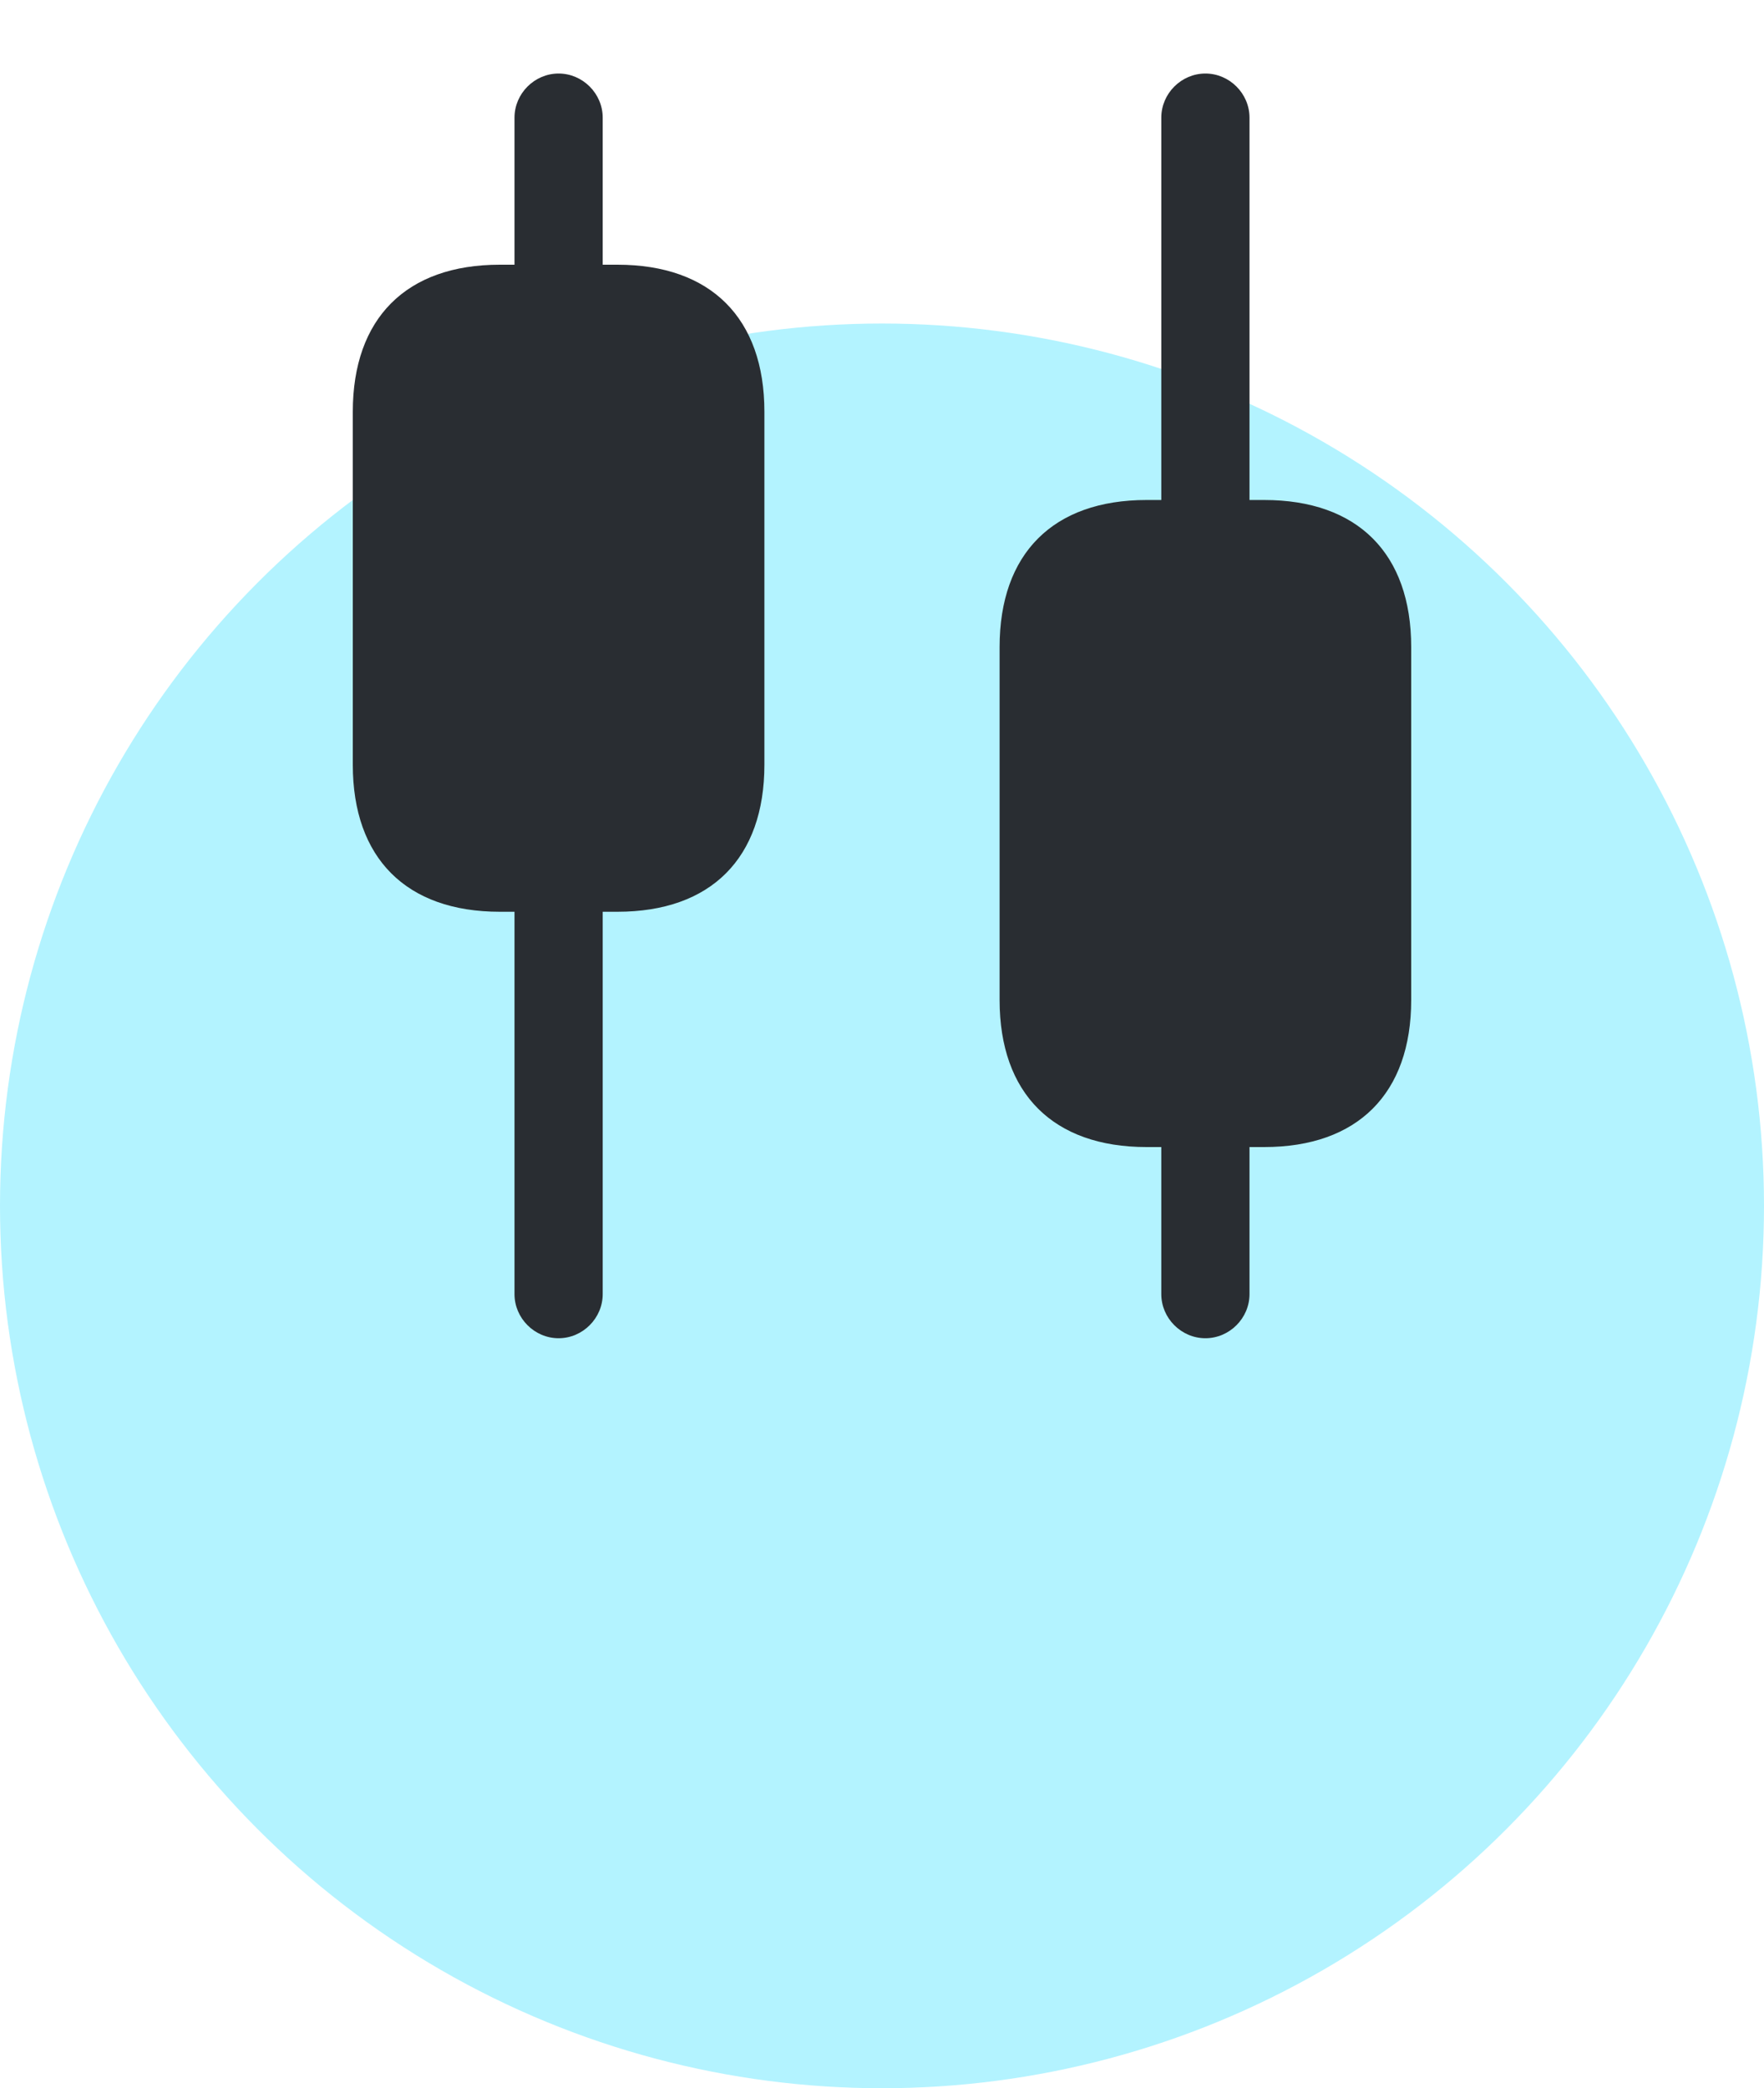 <svg width="60" height="71" viewBox="0 0 60 71" fill="none" xmlns="http://www.w3.org/2000/svg">
<circle cx="30" cy="41" r="30" fill="#B3F3FF"/>
<path d="M21 9H20.5V4C20.5 3.18 19.82 2.5 19 2.5C18.18 2.5 17.5 3.18 17.5 4V9H17C13.82 9 12 10.82 12 14V26C12 29.18 13.82 31 17 31H17.5V44C17.5 44.82 18.18 45.5 19 45.5C19.82 45.5 20.5 44.82 20.5 44V31H21C24.18 31 26 29.18 26 26V14C26 10.82 24.18 9 21 9Z" fill="#292D32"/>
<path d="M43 17H42.5V4C42.5 3.18 41.82 2.5 41 2.5C40.18 2.5 39.5 3.18 39.5 4V17H39C35.82 17 34 18.82 34 22V34C34 37.18 35.82 39 39 39H39.5V44C39.5 44.82 40.18 45.5 41 45.5C41.82 45.5 42.5 44.82 42.5 44V39H43C46.18 39 48 37.18 48 34V22C48 18.82 46.18 17 43 17Z" fill="#292D32"/>
</svg>
